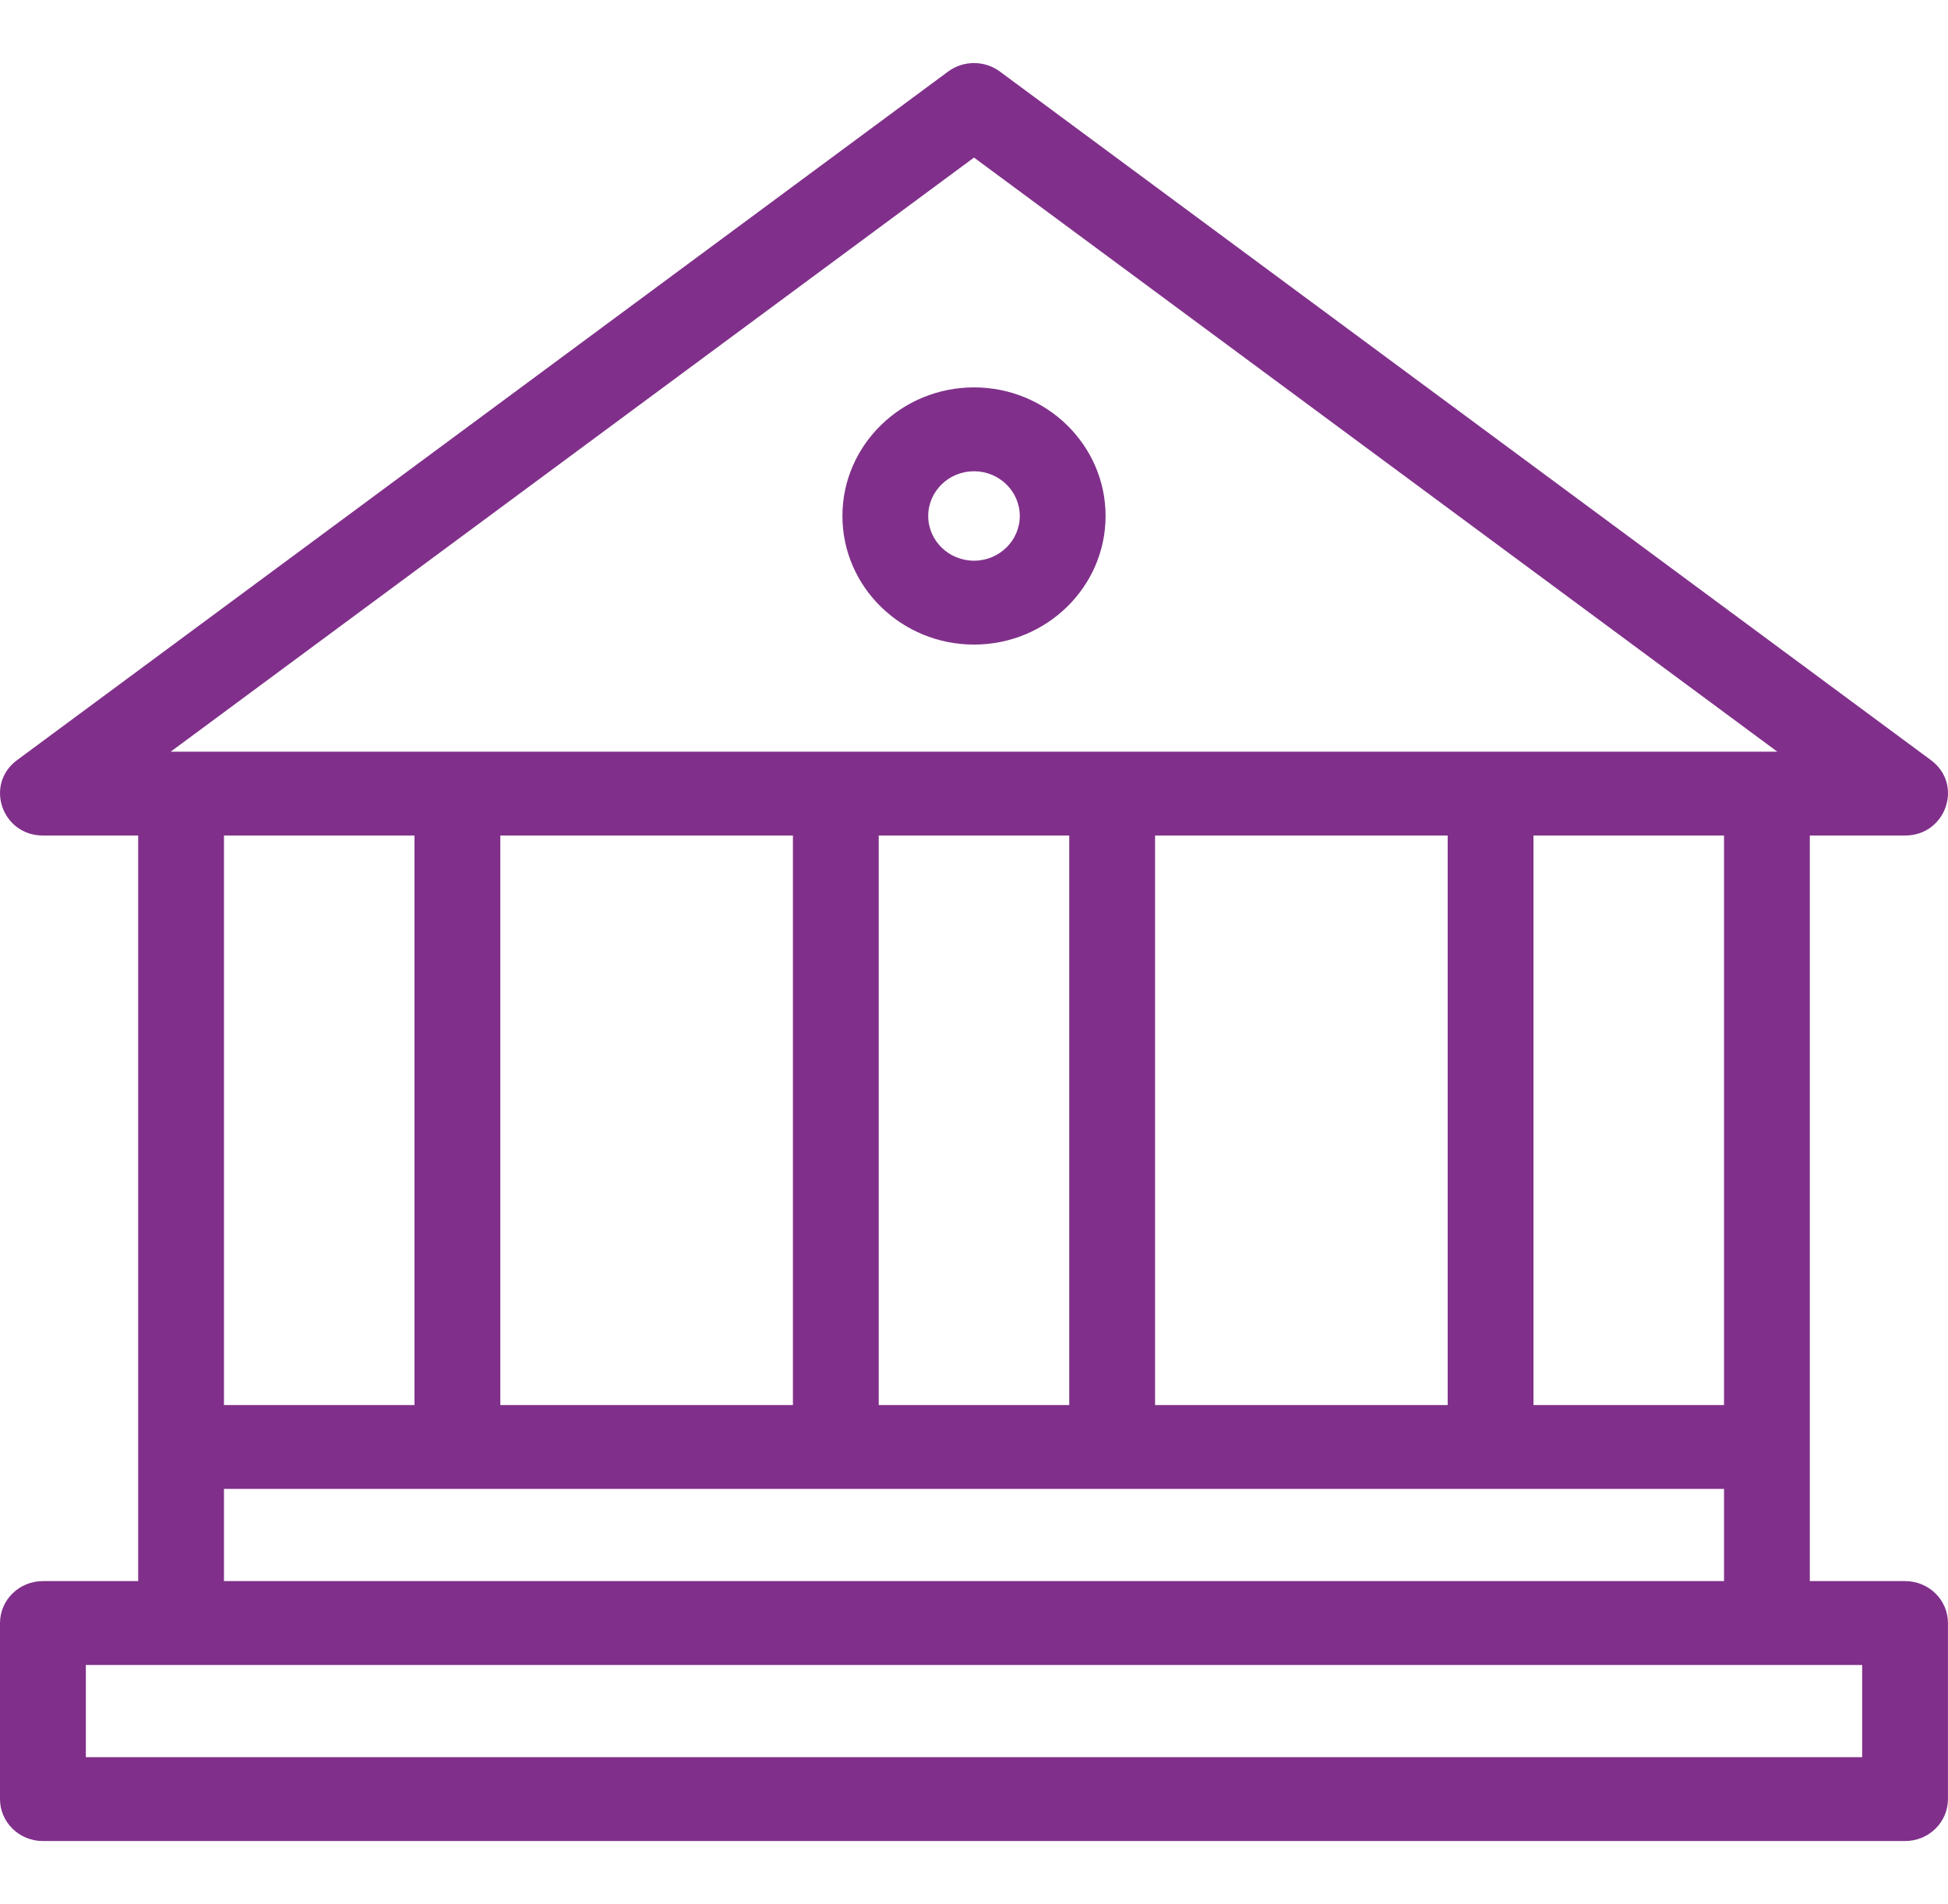 <?xml version="1.0" encoding="UTF-8"?> <svg xmlns="http://www.w3.org/2000/svg" width="44" height="43" viewBox="0 0 44 43" fill="none"> <path d="M43.031 35.705H40.879V32.676V18.868H43.031C43.956 18.868 44.355 17.713 43.615 17.166L22.585 1.616C22.239 1.36 21.761 1.36 21.415 1.616L0.385 17.166C-0.355 17.713 0.045 18.868 0.969 18.868H3.121V32.676V35.705H0.969C0.434 35.705 0 36.129 0 36.652V40.628C0 41.151 0.434 41.575 0.969 41.575H43.03C43.566 41.575 43.999 41.151 43.999 40.628V36.652C44 36.129 43.566 35.705 43.031 35.705ZM22 3.558L40.144 16.974C39.042 16.974 7.014 16.974 3.856 16.974L22 3.558ZM38.941 33.623V35.705H5.059V33.623C6.628 33.623 37.57 33.623 38.941 33.623ZM5.059 31.729V18.868H9.362V31.729H5.059ZM11.301 31.729V18.868H17.91V31.729H11.301ZM19.848 31.729V18.868H24.151V31.729H19.848ZM26.09 31.729V18.868H32.699V31.729H26.09ZM34.637 31.729V18.868H38.941V31.729H34.637ZM1.939 39.681V37.599C3.479 37.599 40.747 37.599 42.061 37.599V39.681H1.939Z" fill="#80308A"></path> <path d="M22 8.748C20.361 8.748 19.028 10.051 19.028 11.652C19.028 13.254 20.361 14.556 22 14.556C23.639 14.556 24.972 13.254 24.972 11.652C24.972 10.051 23.639 8.748 22 8.748ZM22 12.662C21.43 12.662 20.966 12.209 20.966 11.652C20.966 11.095 21.43 10.642 22 10.642C22.57 10.642 23.034 11.095 23.034 11.652C23.034 12.209 22.57 12.662 22 12.662Z" fill="#80308A"></path> </svg> 